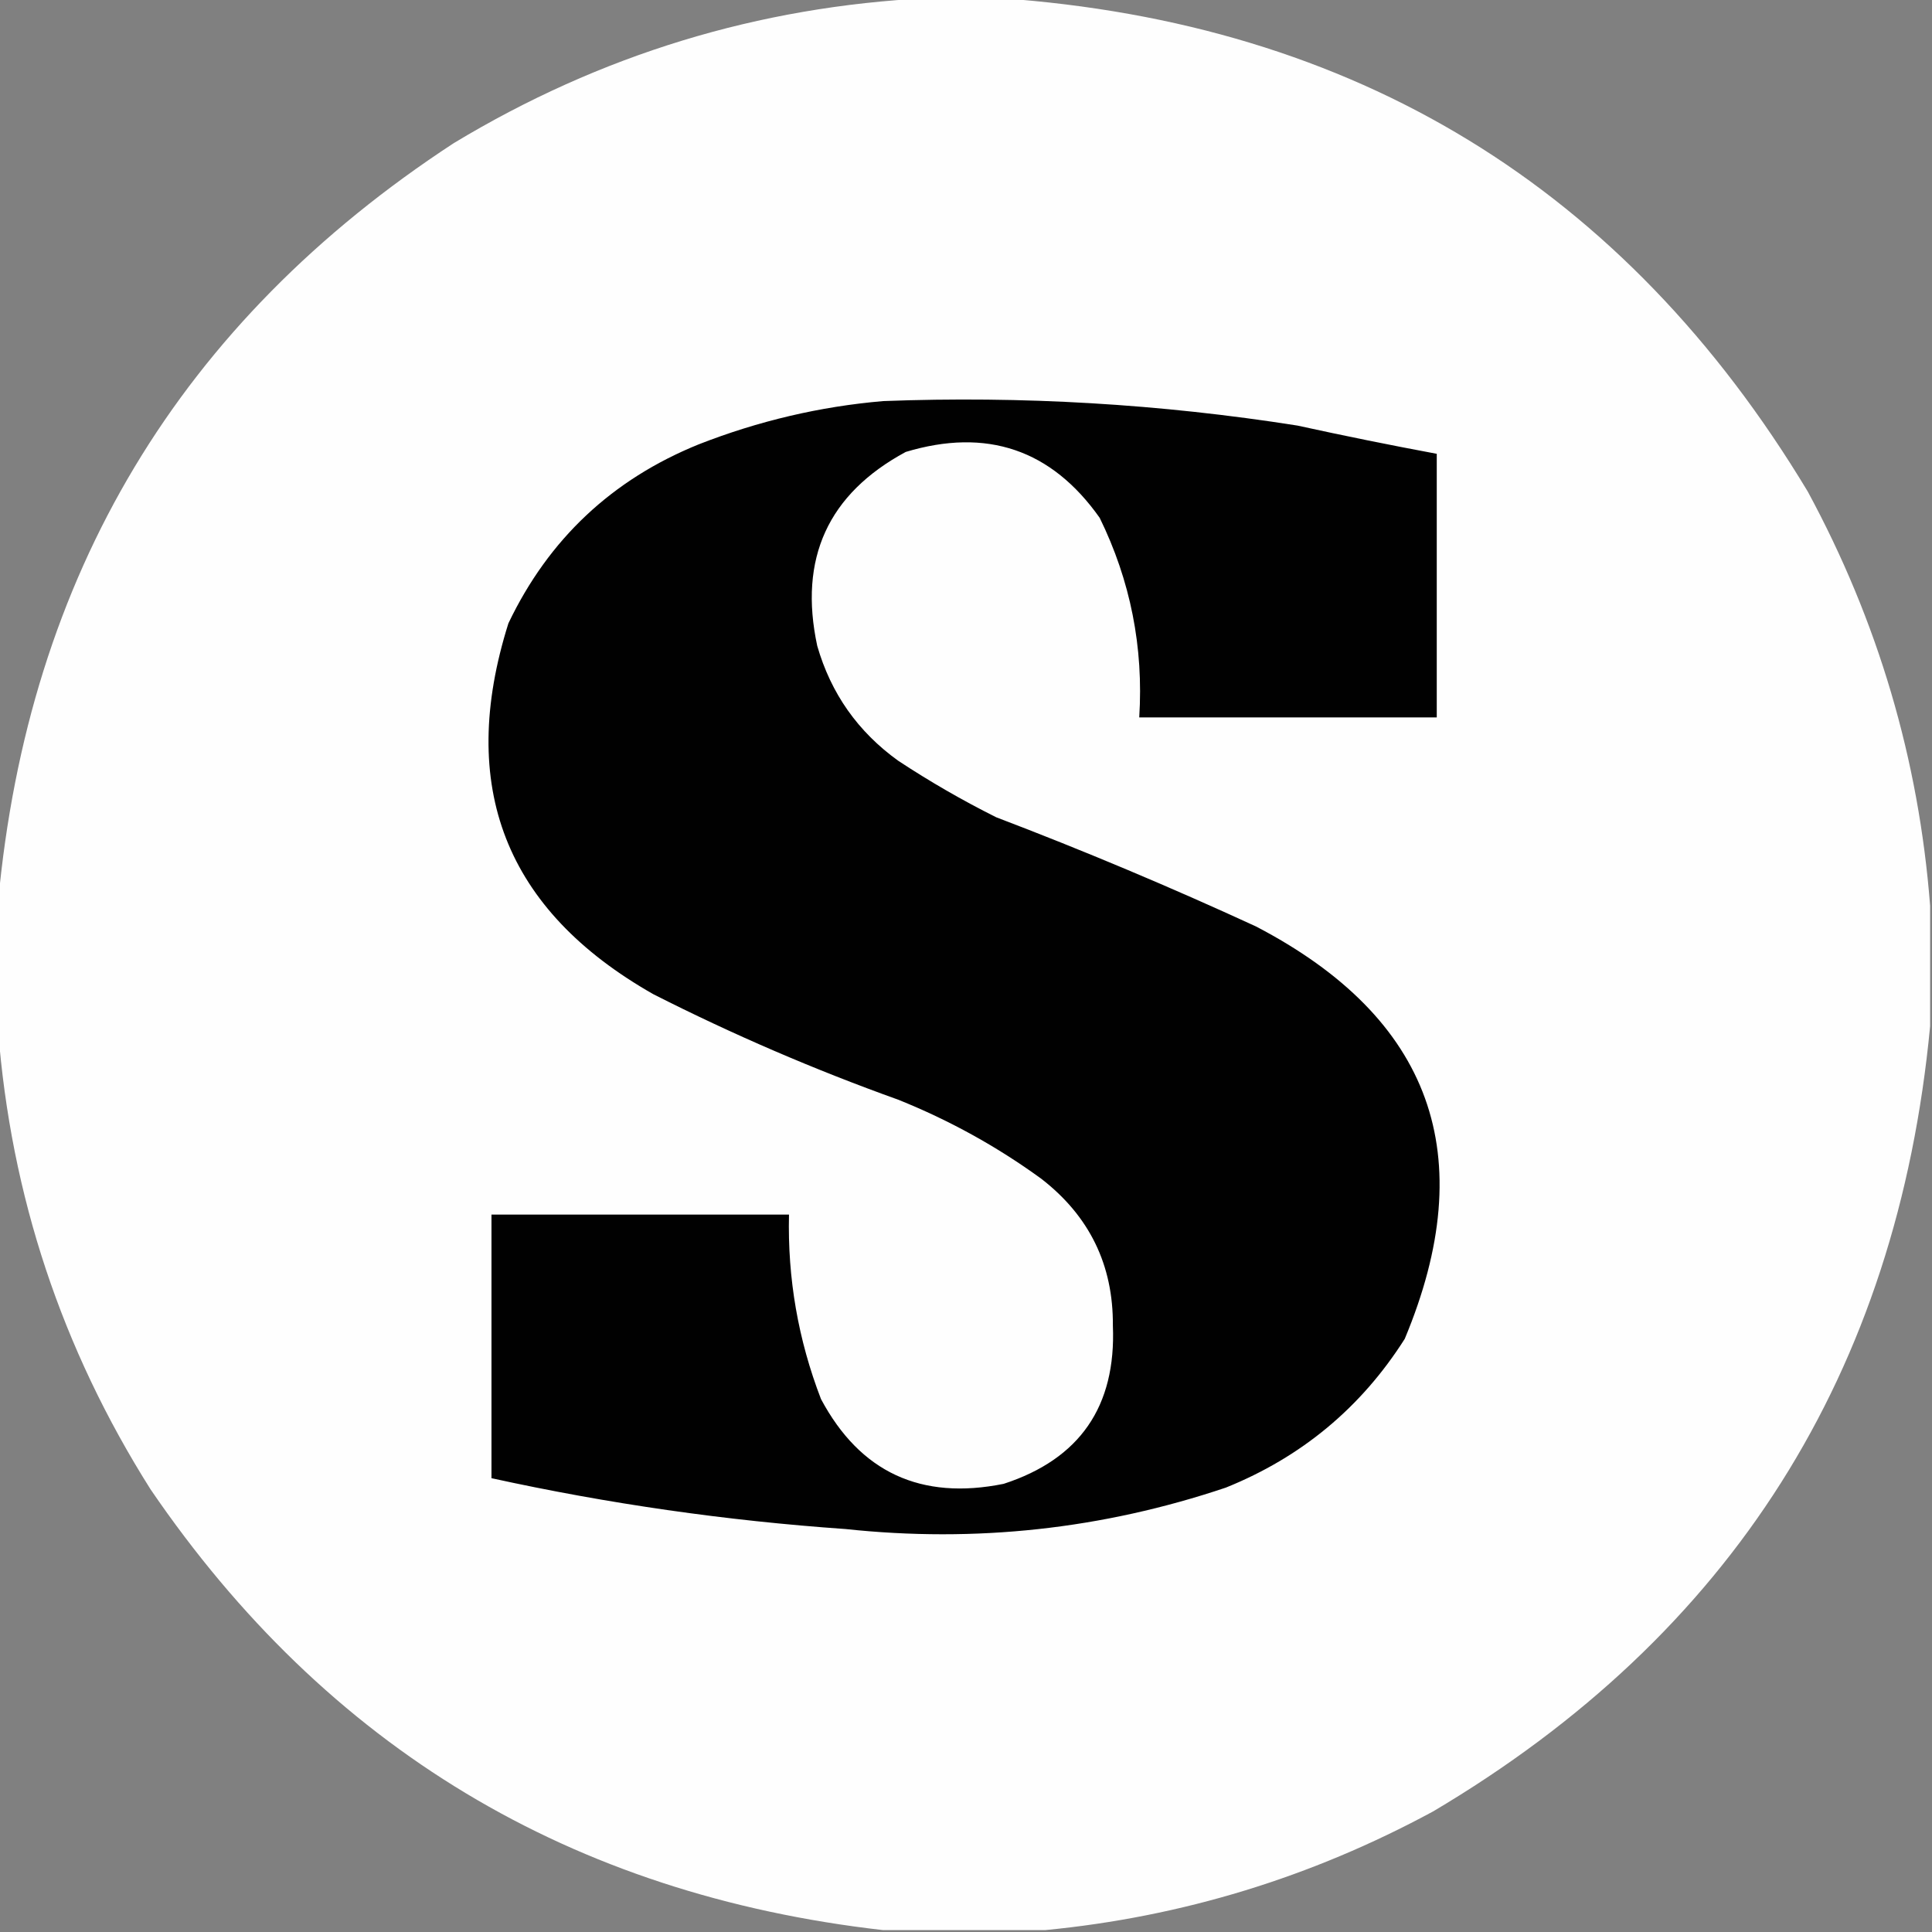 <?xml version="1.0" encoding="UTF-8"?>
<!DOCTYPE svg PUBLIC "-//W3C//DTD SVG 1.1//EN" "http://www.w3.org/Graphics/SVG/1.1/DTD/svg11.dtd">
<svg xmlns="http://www.w3.org/2000/svg" version="1.1" width="513px" height="513px" style="shape-rendering:geometricPrecision; text-rendering:geometricPrecision; image-rendering:optimizeQuality; fill-rule:evenodd; clip-rule:evenodd" xmlns:xlink="http://www.w3.org/1999/xlink">
<rect width="100%" height="100%" fill="#808080" stroke="none"/>
<g><path style="opacity:0.995" fill="#fefefe" d="M 246.5,-0.5 C 252.833,-0.5 259.167,-0.5 265.5,-0.5C 359.904,6.1 431.404,49.766 480,130.5C 498.665,164.982 509.499,201.649 512.5,240.5C 512.5,251.167 512.5,261.833 512.5,272.5C 503.734,364.578 459.734,434.078 380.5,481C 348.173,498.492 313.84,508.992 277.5,512.5C 263.167,512.5 248.833,512.5 234.5,512.5C 151.635,503.071 86.802,464.071 40,395.5C 16.376,358.128 2.876,317.461 -0.5,273.5C -0.5,262.167 -0.5,250.833 -0.5,239.5C 7.486,152.661 47.819,85.495 120.5,38C 159.345,14.55 201.345,1.716 246.5,-0.5 Z"/></g>
<g><path style="opacity:1" fill="#010101" d="M 234.5,106.5 C 271.398,105.092 308.064,107.259 344.5,113C 356.802,115.694 369.135,118.194 381.5,120.5C 381.5,143.833 381.5,167.167 381.5,190.5C 355.167,190.5 328.833,190.5 302.5,190.5C 303.673,171.864 300.173,154.198 292,137.5C 279.181,119.359 262.014,113.526 240.5,120C 219.852,131.139 212.019,148.306 217,171.5C 220.643,184.144 227.81,194.311 238.5,202C 246.872,207.519 255.539,212.519 264.5,217C 287.826,225.886 310.826,235.553 333.5,246C 380.164,270.321 393.331,306.821 373,355.5C 361.43,373.731 345.597,386.898 325.5,395C 292.705,406.028 259.038,409.694 224.5,406C 192.818,403.79 161.484,399.29 130.5,392.5C 130.5,369.167 130.5,345.833 130.5,322.5C 156.833,322.5 183.167,322.5 209.5,322.5C 209.099,339.429 211.932,355.763 218,371.5C 228.389,390.939 244.556,398.439 266.5,394C 286.712,387.43 296.379,373.43 295.5,352C 295.619,335.904 289.286,322.904 276.5,313C 264.767,304.463 252.1,297.463 238.5,292C 216.258,284.029 194.591,274.696 173.5,264C 134.16,241.663 121.327,208.83 135,165.5C 145.678,143.156 162.511,127.323 185.5,118C 201.415,111.769 217.748,107.936 234.5,106.5 Z"/></g>
</svg>
